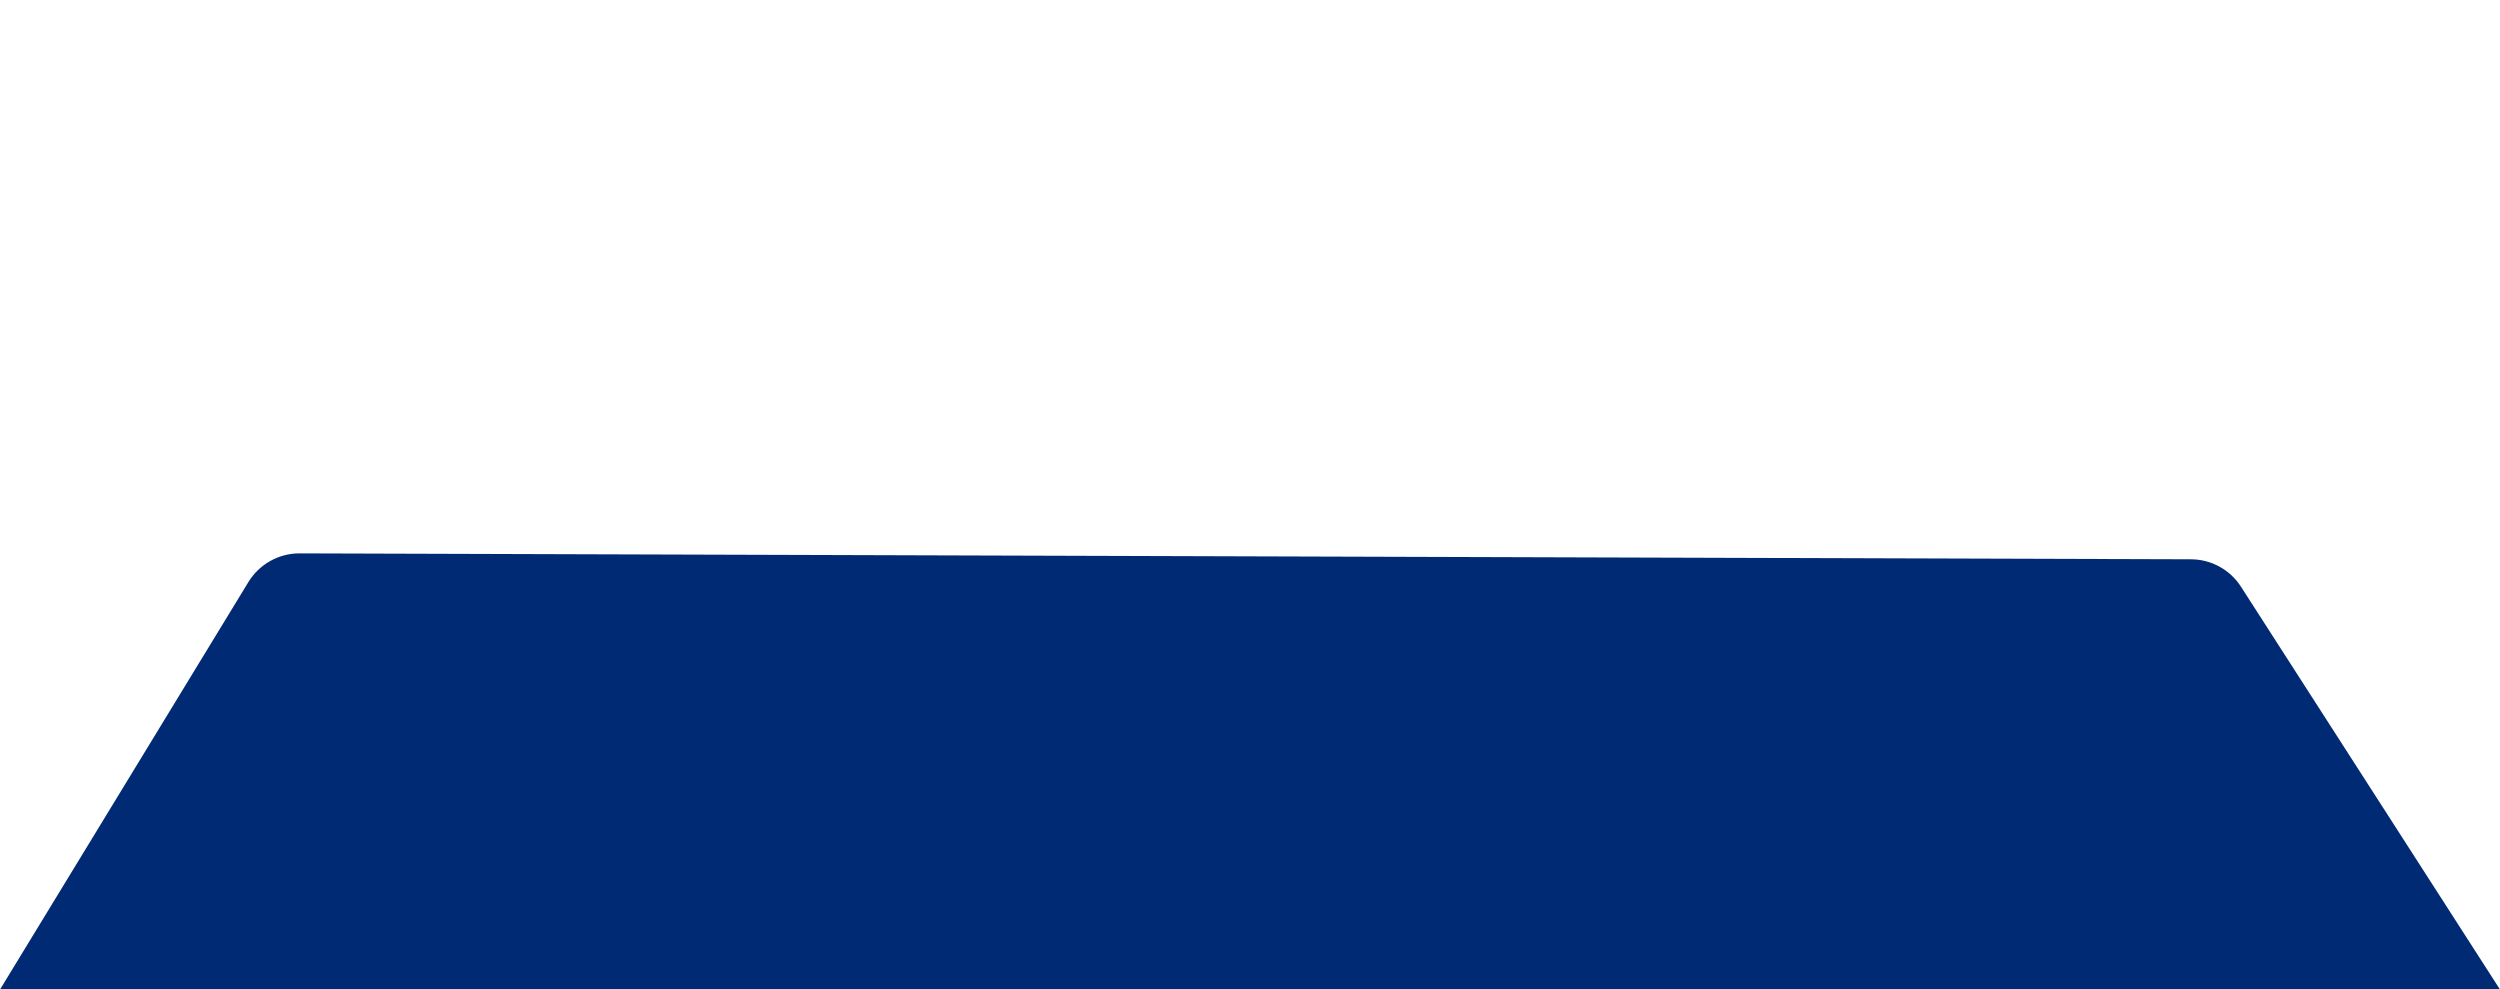 <?xml version="1.0" encoding="utf-8"?>
<!-- Generator: Adobe Illustrator 23.0.2, SVG Export Plug-In . SVG Version: 6.00 Build 0)  -->
<svg version="1.1" id="Layer_1" xmlns="http://www.w3.org/2000/svg" xmlns:xlink="http://www.w3.org/1999/xlink" x="0px" y="0px"
	 viewBox="0 0 734.14 290.57" style="enable-background:new 0 0 734.14 290.57;" xml:space="preserve">
<style type="text/css">
	.st0{fill:#002A73;}
	.st1{fill:#0059F2;}
	.st2{fill:#004FD9;}
</style>
<path class="st0" d="M658.09,172.31l76.05,118.27H0l72.94-119.65c3.2-5.25,8.91-8.45,15.06-8.43l555.36,1.74
	C649.33,164.25,654.87,167.29,658.09,172.31z"/>
</svg>
